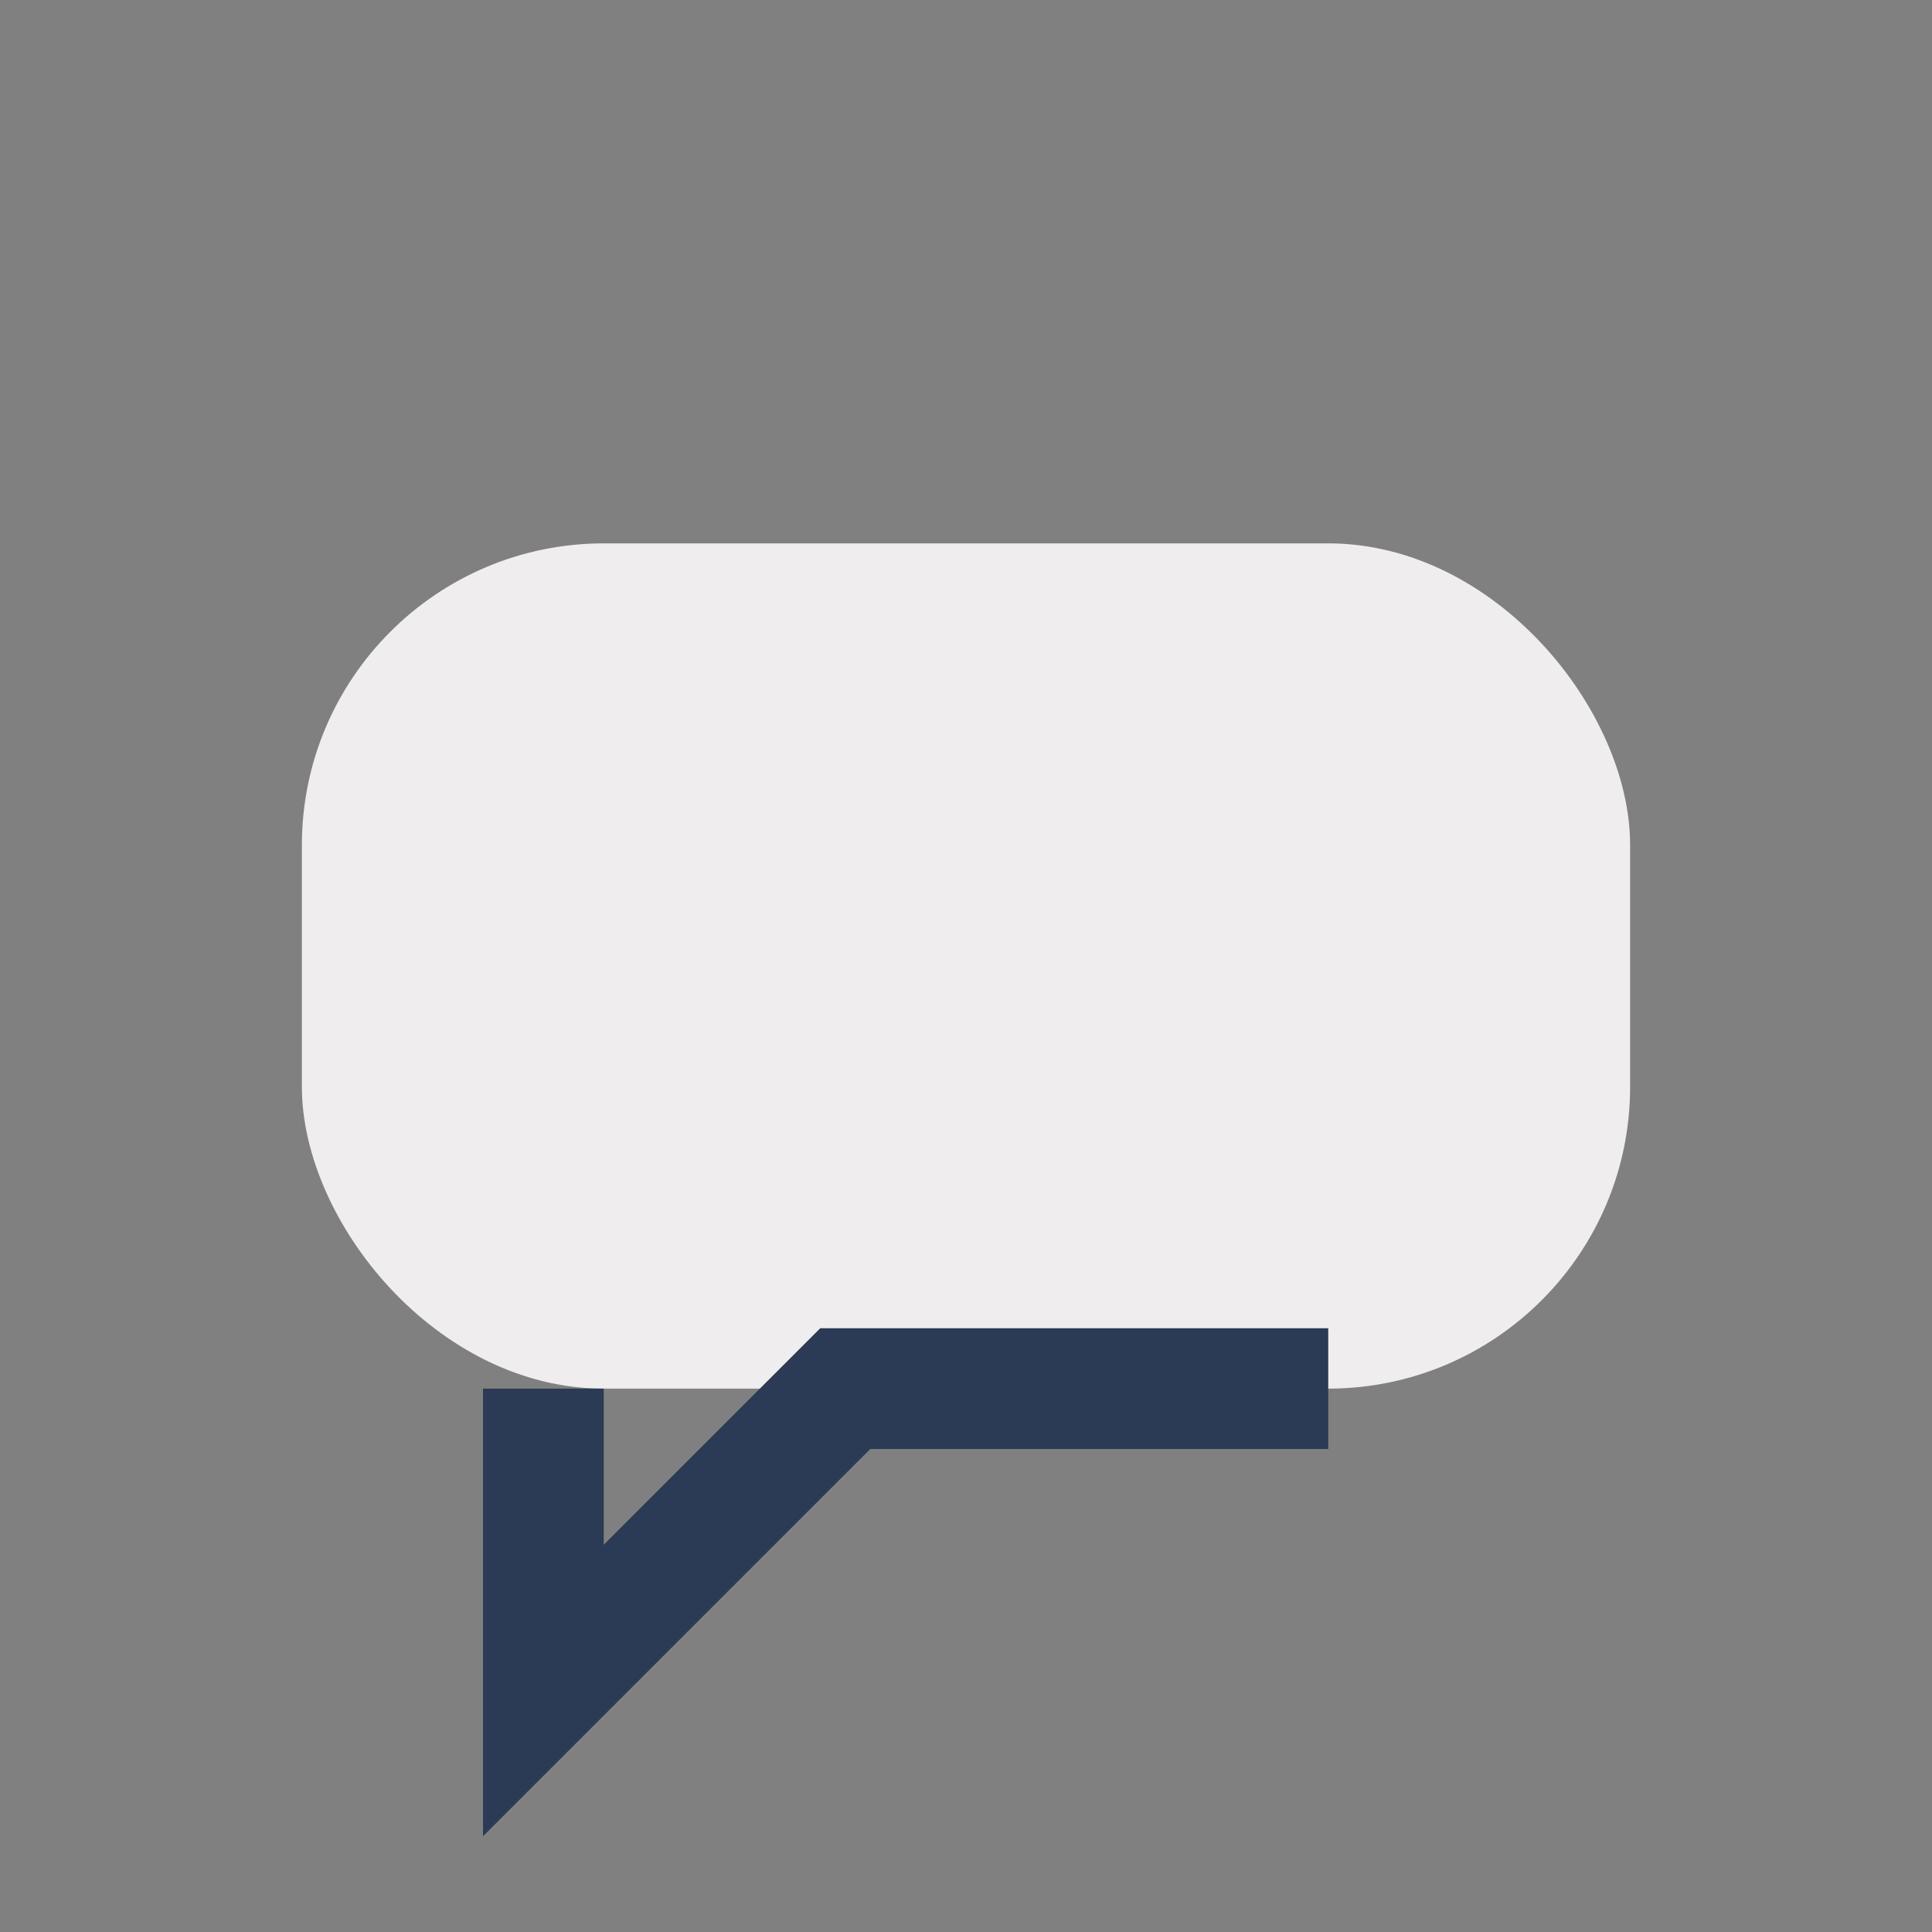 <?xml version="1.0" encoding="UTF-8"?>
<svg xmlns="http://www.w3.org/2000/svg" width="32" height="32" viewBox="0 0 32 32"><rect x="0" y="0" width="32" height="32" fill="#808080" stroke="none"/><rect x="5" y="9" width="22" height="14" rx="5" fill="#F0EDEE"/><path d="M9 23v5l5-5h8" fill="none" stroke="#2B3A55" stroke-width="2"/></svg>